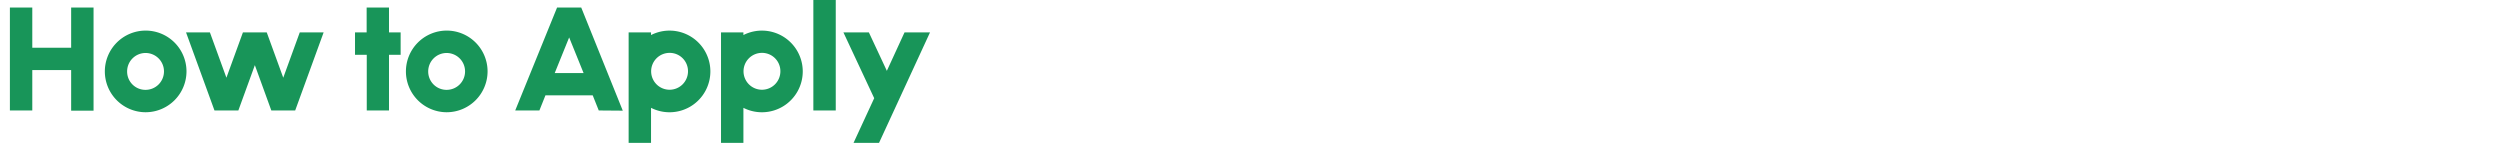 <?xml version="1.0" encoding="UTF-8"?>
<svg id="Layer_1" data-name="Layer 1" xmlns="http://www.w3.org/2000/svg" viewBox="0 0 661.95 38.79"><defs><style>.cls-1{fill:#189559;}</style></defs><title>IndigenousPublicArtProject_Proof1-3</title><path class="cls-1" d="M24.77,2v27.3H18.84V18.56H8.55V29.25H2.62V2H8.55V12.64H18.84V2Z"/><path class="cls-1" d="M38.58,29.72a10.81,10.81,0,1,1,10.8-10.8A10.84,10.84,0,0,1,38.58,29.72Zm0-5.93a4.88,4.88,0,1,0-4.92-4.87A4.84,4.84,0,0,0,38.58,23.79Z"/><path class="cls-1" d="M85.69,8.58,78.16,29.25H71.84l-4.36-12-4.37,12H56.79L49.26,8.58h6.32l4.37,12,4.37-12h6.31l4.37,12,4.37-12Z"/><path class="cls-1" d="M97.11,14.51H94V8.58h3.08V2H103V8.58h3.08v5.93H103V29.25H97.11Z"/><path class="cls-1" d="M118.29,29.72a10.81,10.81,0,1,1,10.81-10.8A10.84,10.84,0,0,1,118.29,29.72Zm0-5.93a4.88,4.88,0,1,0-4.91-4.87A4.85,4.85,0,0,0,118.29,23.79Z"/><path class="cls-1" d="M158.54,29.25l-1.6-4H144.42l-1.6,4h-6.4L147.5,2h6.4l11,27.3Zm-11.66-9.91h7.64L150.7,9.91Z"/><path class="cls-1" d="M166.45,37.83V8.58h5.93v.7a10.81,10.81,0,1,1,0,19.27v9.28ZM177.26,14a4.88,4.88,0,1,0,4.91,4.88A4.85,4.85,0,0,0,177.26,14Z"/><path class="cls-1" d="M190.91,37.83V8.58h5.93v.7a10.81,10.81,0,1,1,0,19.27v9.28ZM201.71,14a4.88,4.88,0,1,0,4.92,4.88A4.85,4.85,0,0,0,201.71,14Z"/><path class="cls-1" d="M221.29,0V29.25h-5.93V0Z"/><path class="cls-1" d="M231.47,26,223.32,8.58h6.74l4.76,10.18L239.5,8.58h6.75l-13.5,29.25H226Z"/></svg>